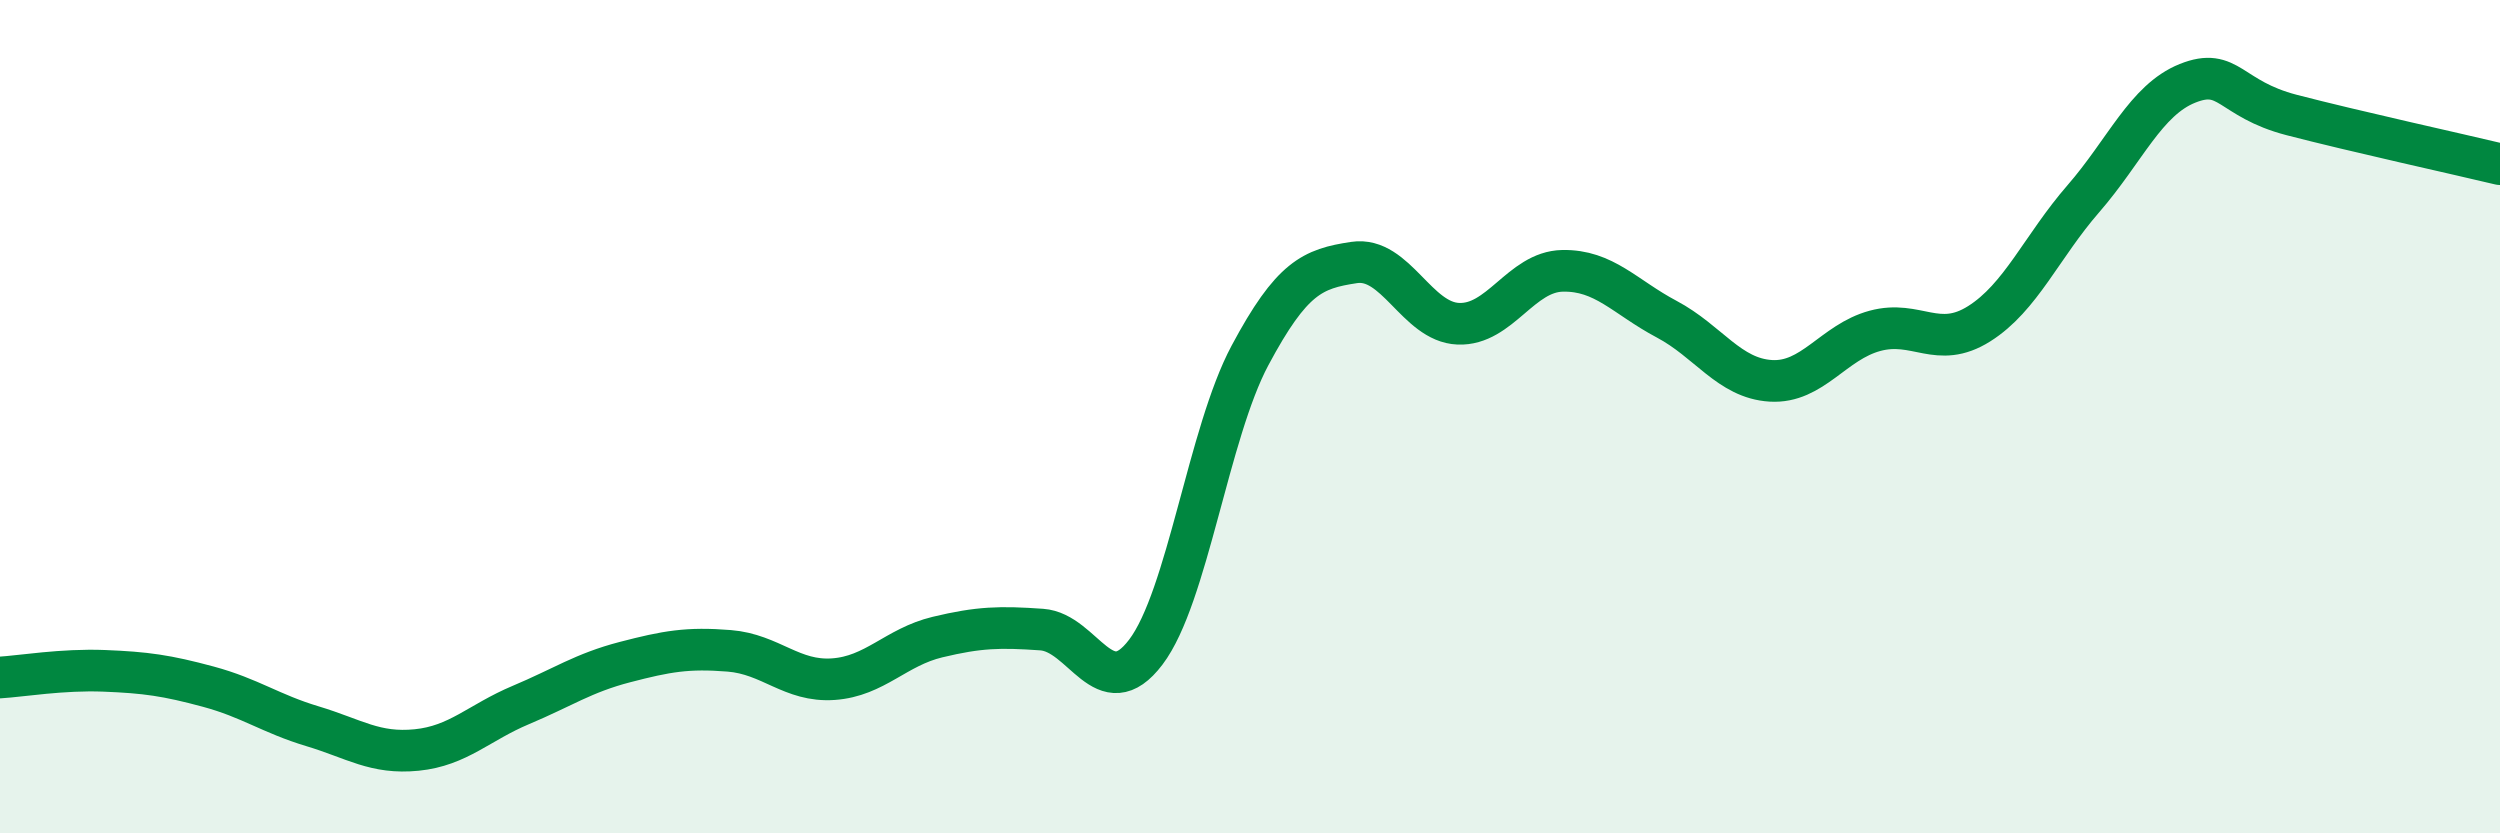 
    <svg width="60" height="20" viewBox="0 0 60 20" xmlns="http://www.w3.org/2000/svg">
      <path
        d="M 0,16.26 C 0.5,16.23 1.5,16.06 2.5,16.1 C 3.5,16.14 4,16.21 5,16.48 C 6,16.75 6.5,17.13 7.5,17.43 C 8.5,17.73 9,18.1 10,18 C 11,17.9 11.5,17.34 12.5,16.92 C 13.5,16.5 14,16.15 15,15.89 C 16,15.63 16.5,15.54 17.5,15.62 C 18.5,15.7 19,16.37 20,16.3 C 21,16.23 21.5,15.53 22.5,15.29 C 23.5,15.05 24,15.04 25,15.11 C 26,15.18 26.5,16.97 27.5,15.65 C 28.5,14.33 29,10.4 30,8.53 C 31,6.66 31.5,6.45 32.5,6.3 C 33.5,6.15 34,7.73 35,7.77 C 36,7.81 36.5,6.52 37.5,6.5 C 38.5,6.48 39,7.13 40,7.66 C 41,8.19 41.5,9.08 42.5,9.14 C 43.5,9.2 44,8.21 45,7.94 C 46,7.67 46.5,8.4 47.5,7.77 C 48.5,7.14 49,5.92 50,4.77 C 51,3.62 51.5,2.4 52.5,2 C 53.5,1.6 53.5,2.37 55,2.76 C 56.5,3.15 59,3.7 60,3.94L60 20L0 20Z"
        fill="#008740"
        opacity="0.1"
        stroke-linecap="round"
        stroke-linejoin="round"
      />
      <path
        d="M 0,16.26 C 0.5,16.23 1.5,16.06 2.5,16.1 C 3.5,16.14 4,16.21 5,16.48 C 6,16.75 6.5,17.13 7.5,17.43 C 8.5,17.73 9,18.1 10,18 C 11,17.9 11.5,17.34 12.5,16.92 C 13.5,16.5 14,16.15 15,15.89 C 16,15.63 16.5,15.54 17.5,15.62 C 18.5,15.7 19,16.37 20,16.3 C 21,16.23 21.5,15.53 22.5,15.29 C 23.5,15.05 24,15.04 25,15.11 C 26,15.18 26.5,16.97 27.5,15.65 C 28.5,14.33 29,10.4 30,8.53 C 31,6.66 31.5,6.45 32.5,6.3 C 33.5,6.15 34,7.73 35,7.77 C 36,7.81 36.5,6.52 37.5,6.5 C 38.5,6.48 39,7.13 40,7.66 C 41,8.19 41.5,9.08 42.5,9.14 C 43.5,9.2 44,8.21 45,7.94 C 46,7.67 46.5,8.4 47.5,7.77 C 48.5,7.14 49,5.92 50,4.77 C 51,3.62 51.5,2.4 52.5,2 C 53.5,1.6 53.5,2.37 55,2.76 C 56.5,3.15 59,3.7 60,3.94"
        stroke="#008740"
        stroke-width="1"
        fill="none"
        stroke-linecap="round"
        stroke-linejoin="round"
      />
    </svg>
  